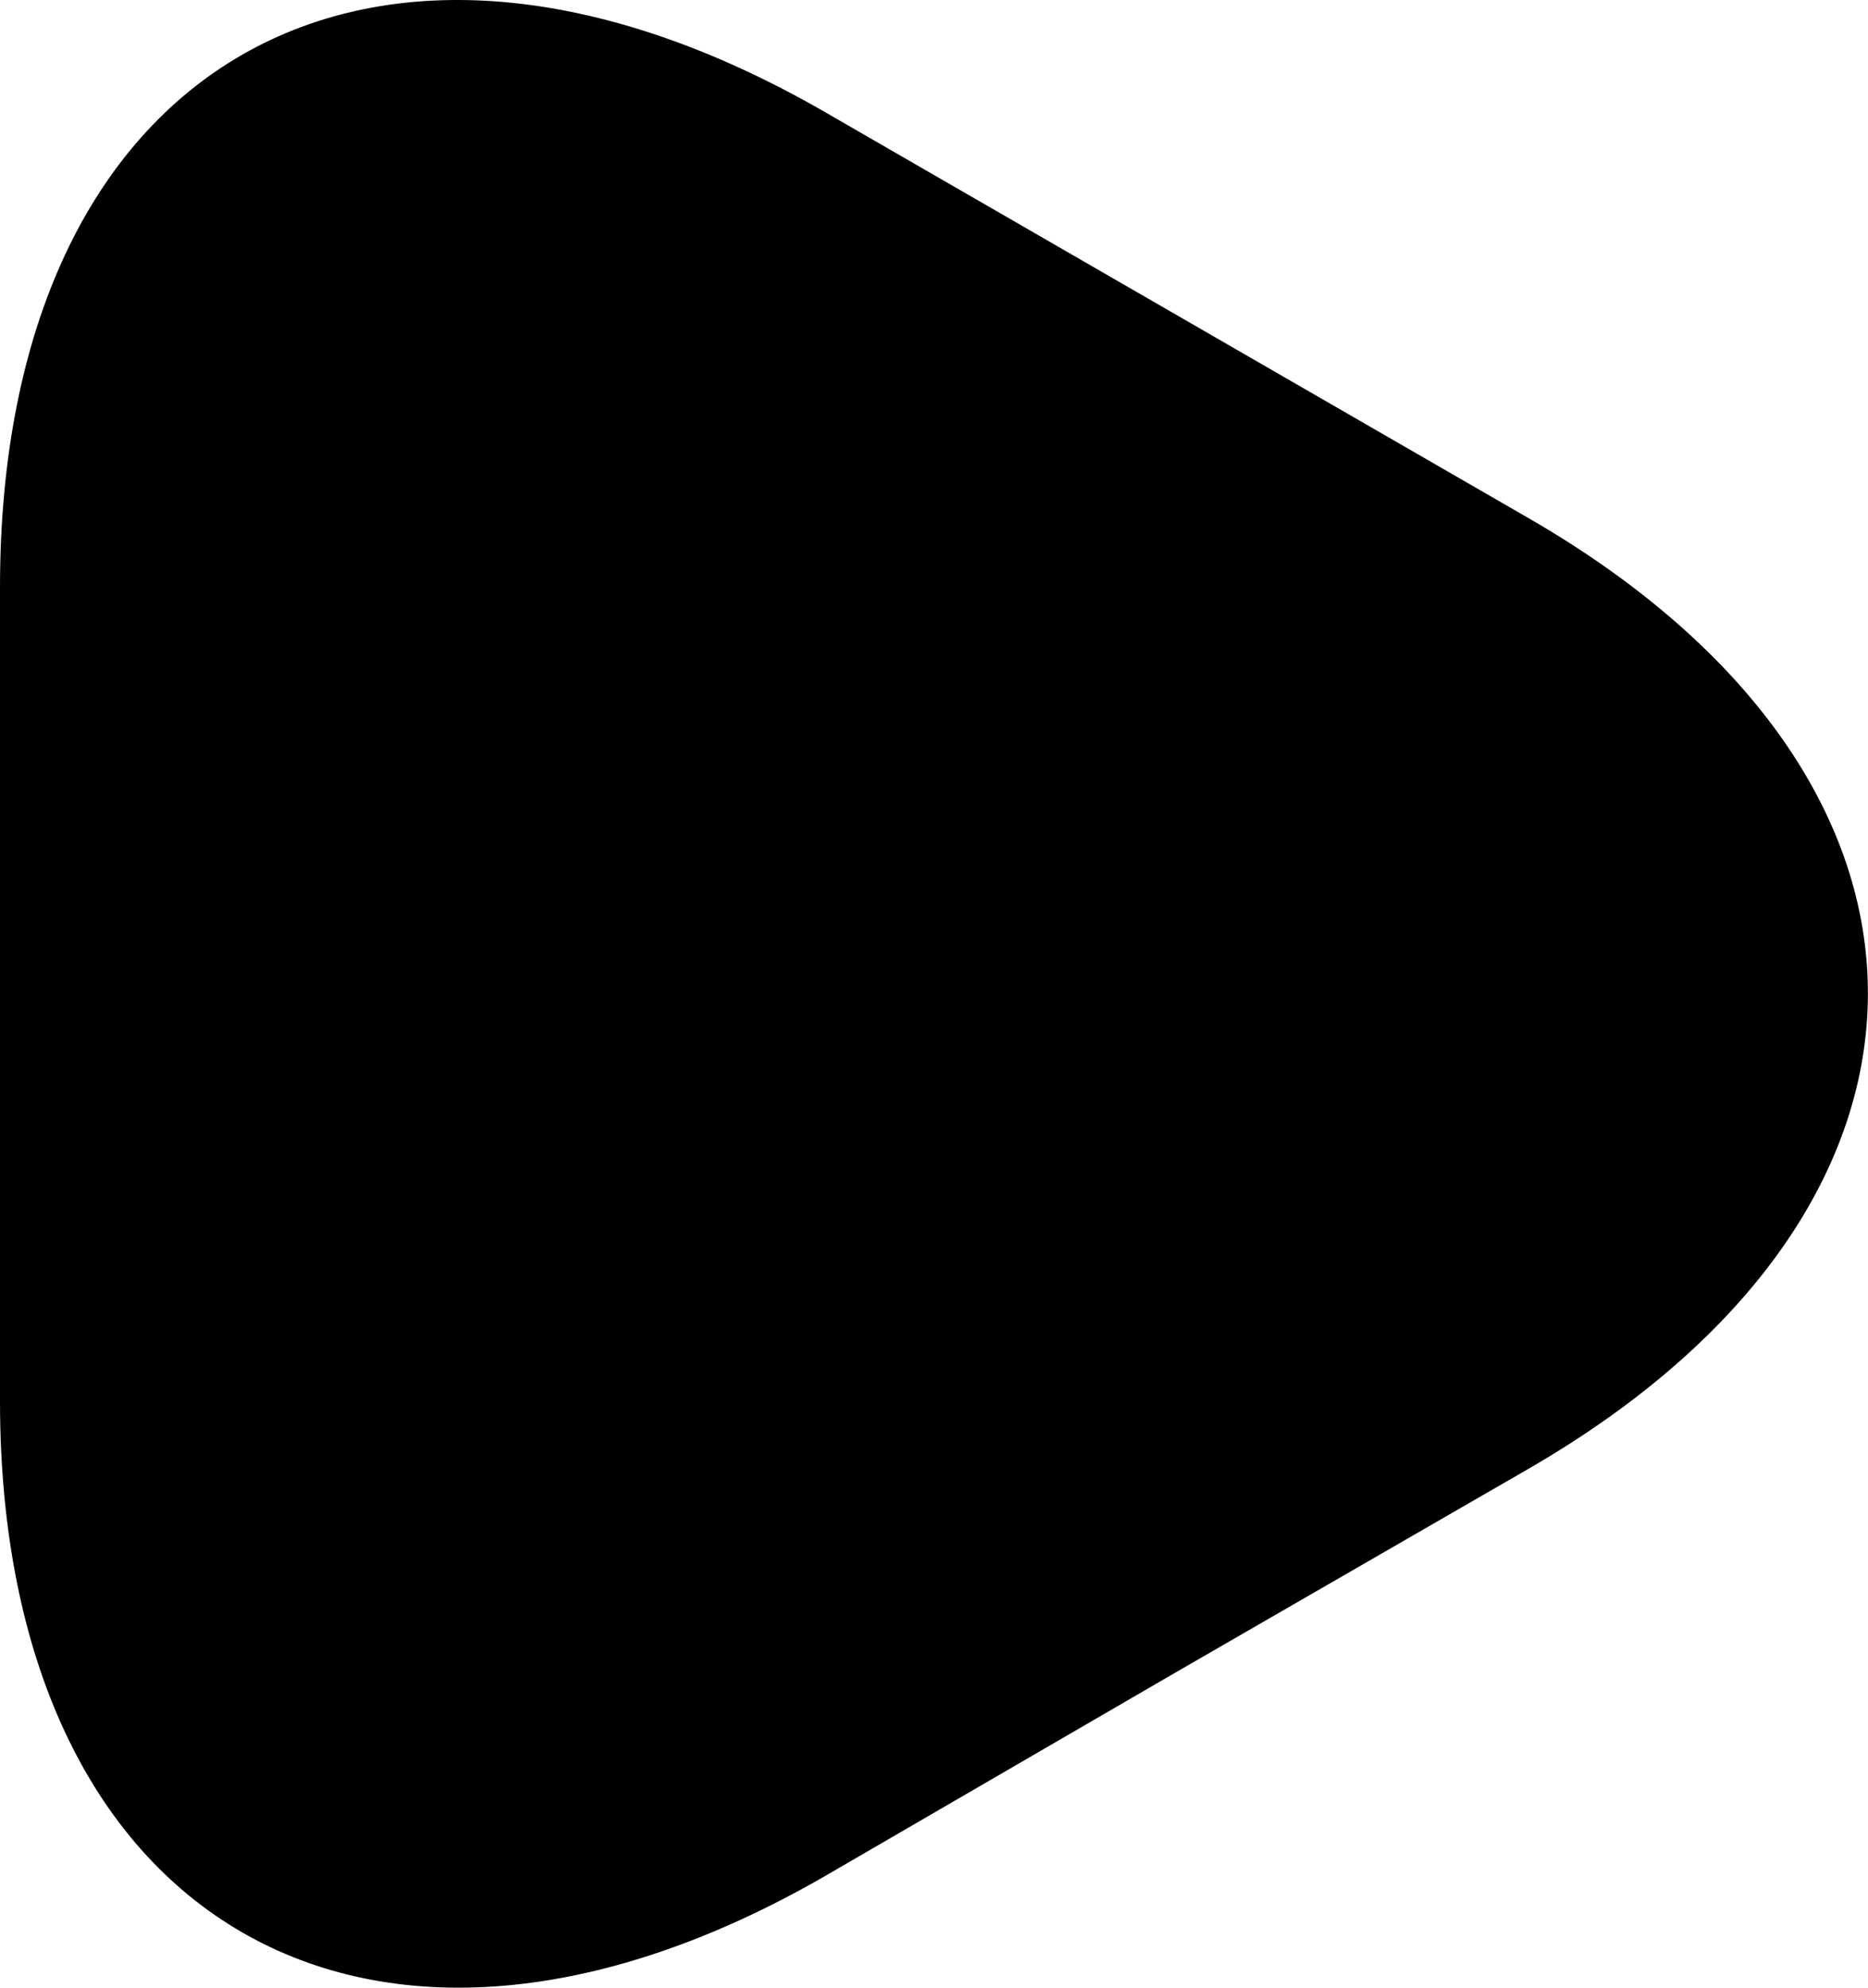<svg xmlns="http://www.w3.org/2000/svg" width="14.728" height="15.668" viewBox="0 0 14.728 15.668">
  <path id="play" d="M0,7.836V4.629C0,.491,2.925-1.177,6.5.881l2.773,1.6,2.773,1.6c3.575,2.058,3.575,5.438,0,7.5l-2.773,1.6L6.5,14.791C2.925,16.849,0,15.159,0,11.043Z"/>
</svg>
